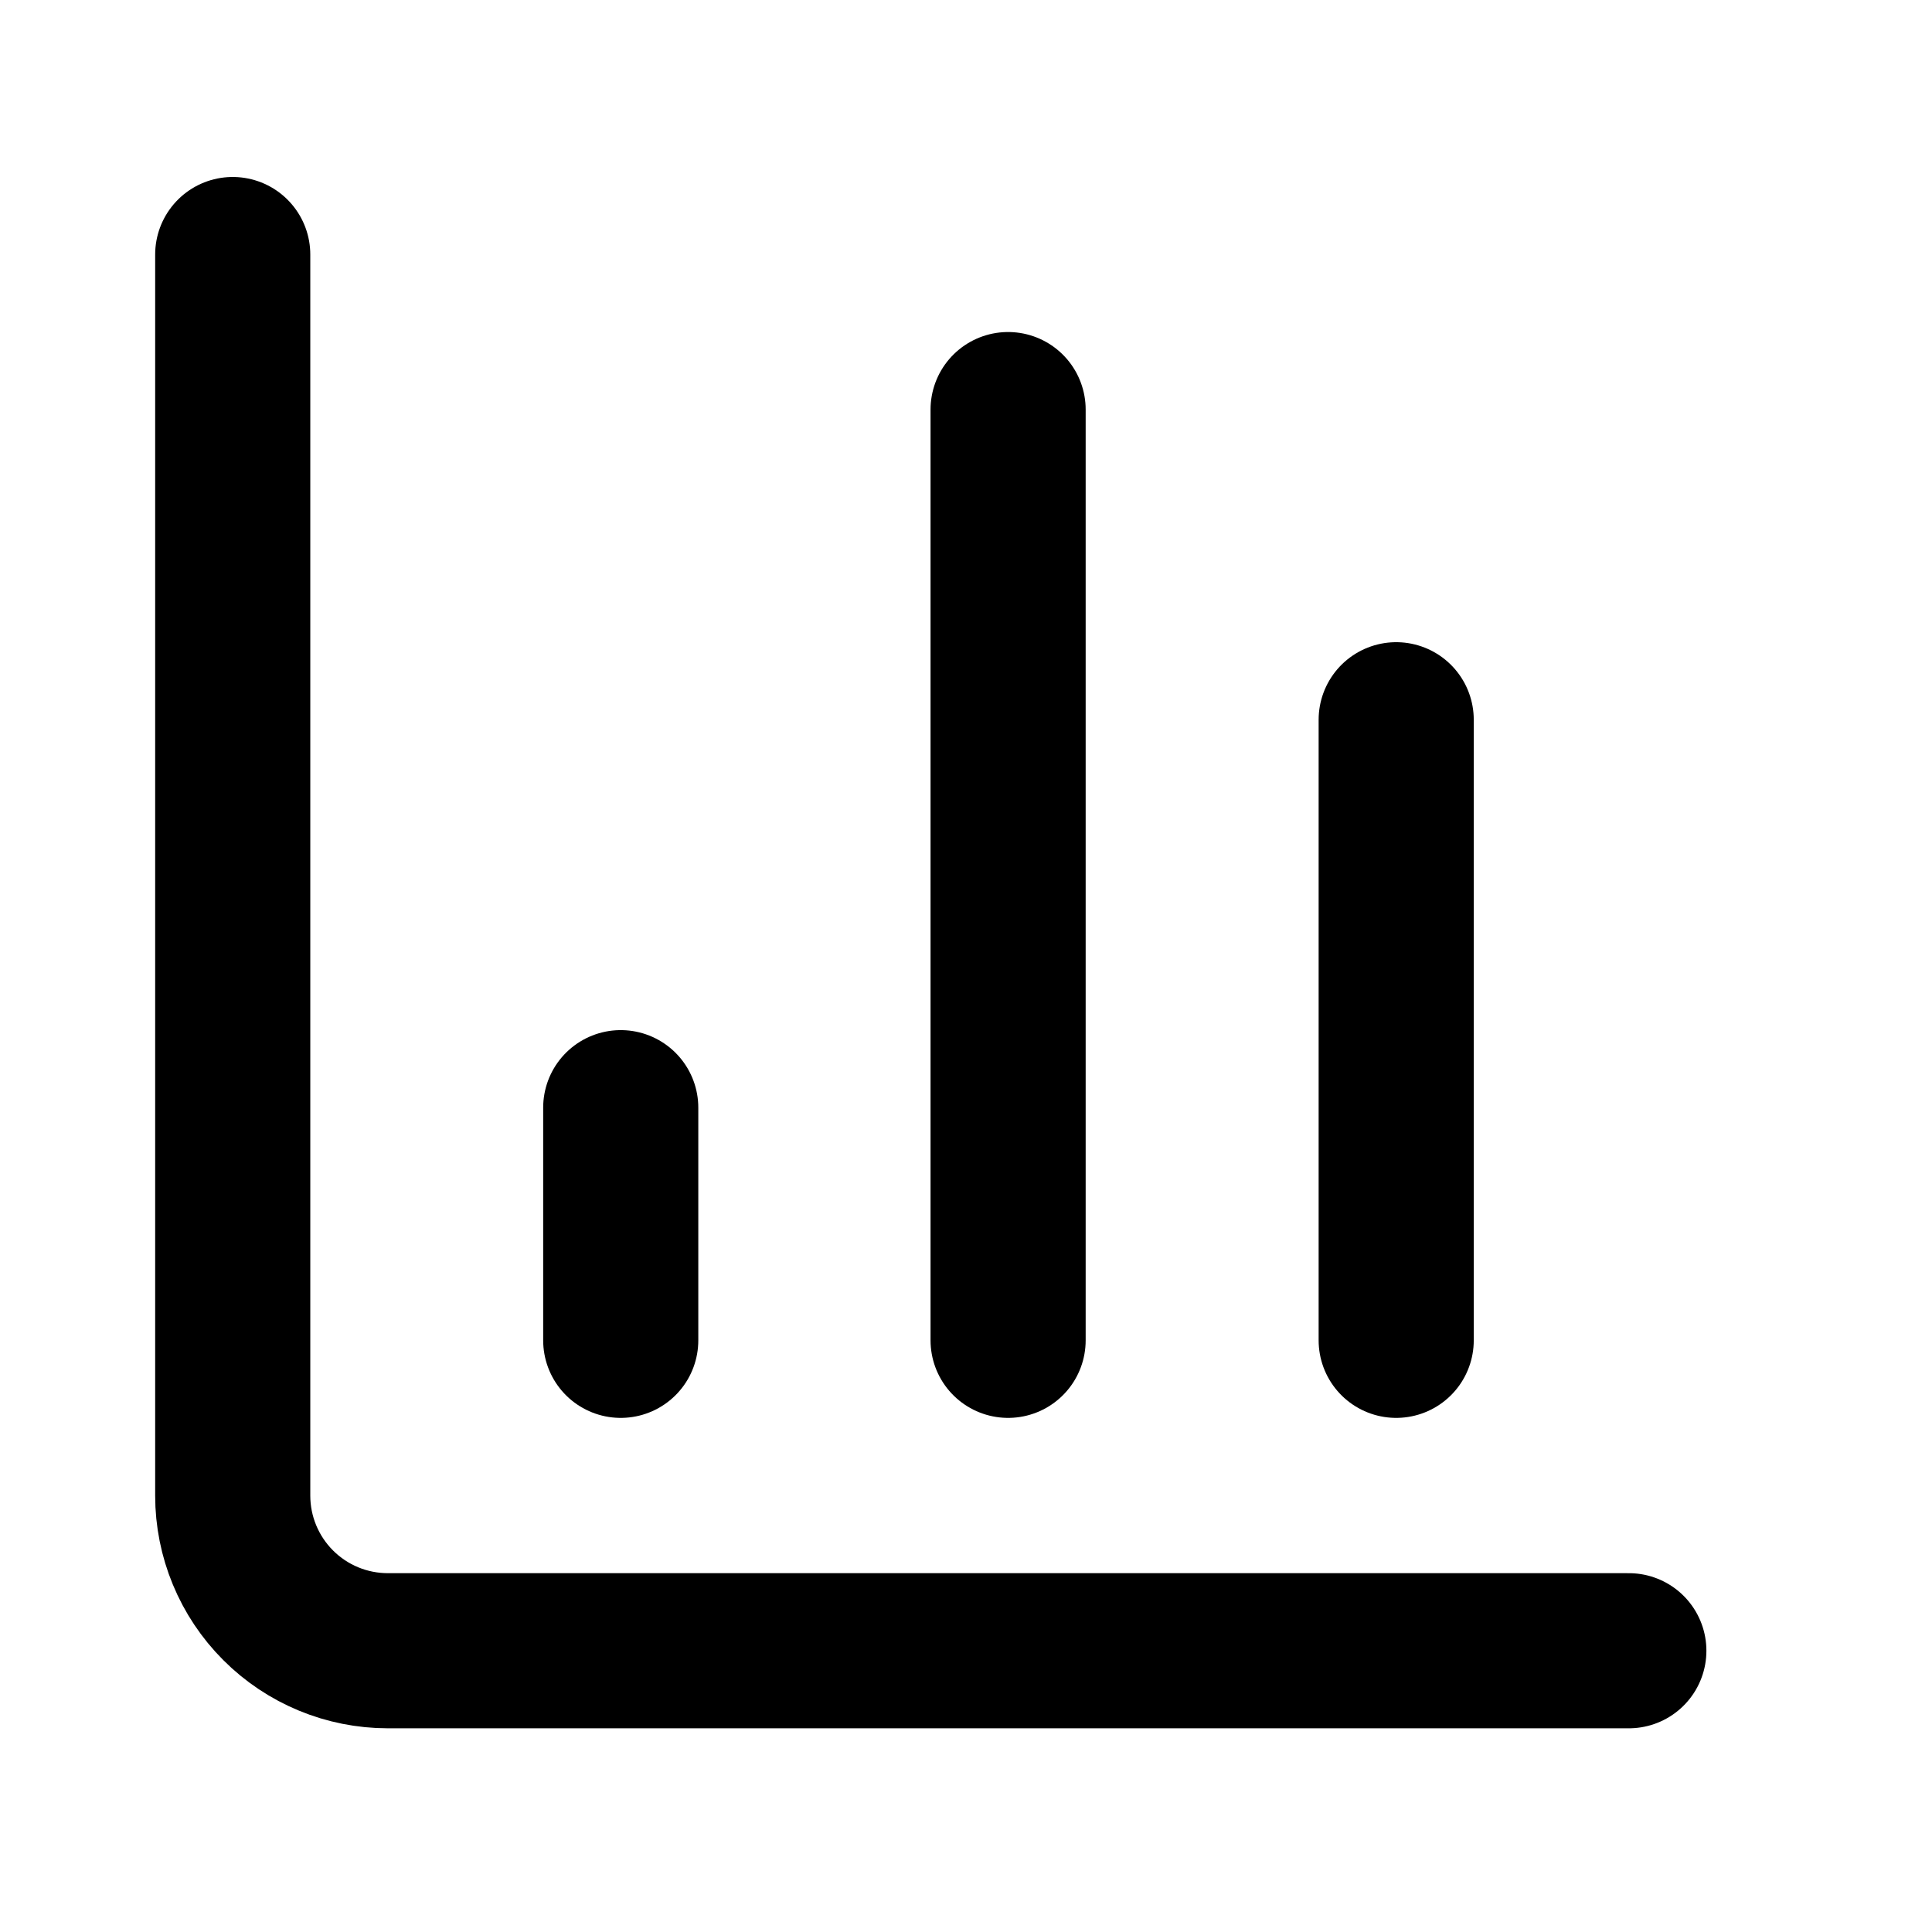 <svg width="24" height="24" viewBox="0 0 24 24" fill="none" xmlns="http://www.w3.org/2000/svg">
<path d="M2.891 3.162V18.579C2.891 19.09 3.094 19.58 3.455 19.941C3.816 20.303 4.307 20.506 4.818 20.506H20.234" stroke="black" stroke-width="1.927" stroke-linecap="round" stroke-linejoin="round"/>
<path d="M17.344 16.65V8.941" stroke="black" stroke-width="1.927" stroke-linecap="round" stroke-linejoin="round"/>
<path d="M12.523 16.65V5.088" stroke="black" stroke-width="1.927" stroke-linecap="round" stroke-linejoin="round"/>
<path d="M7.711 16.65V13.76" stroke="black" stroke-width="1.927" stroke-linecap="round" stroke-linejoin="round"/>
</svg>
